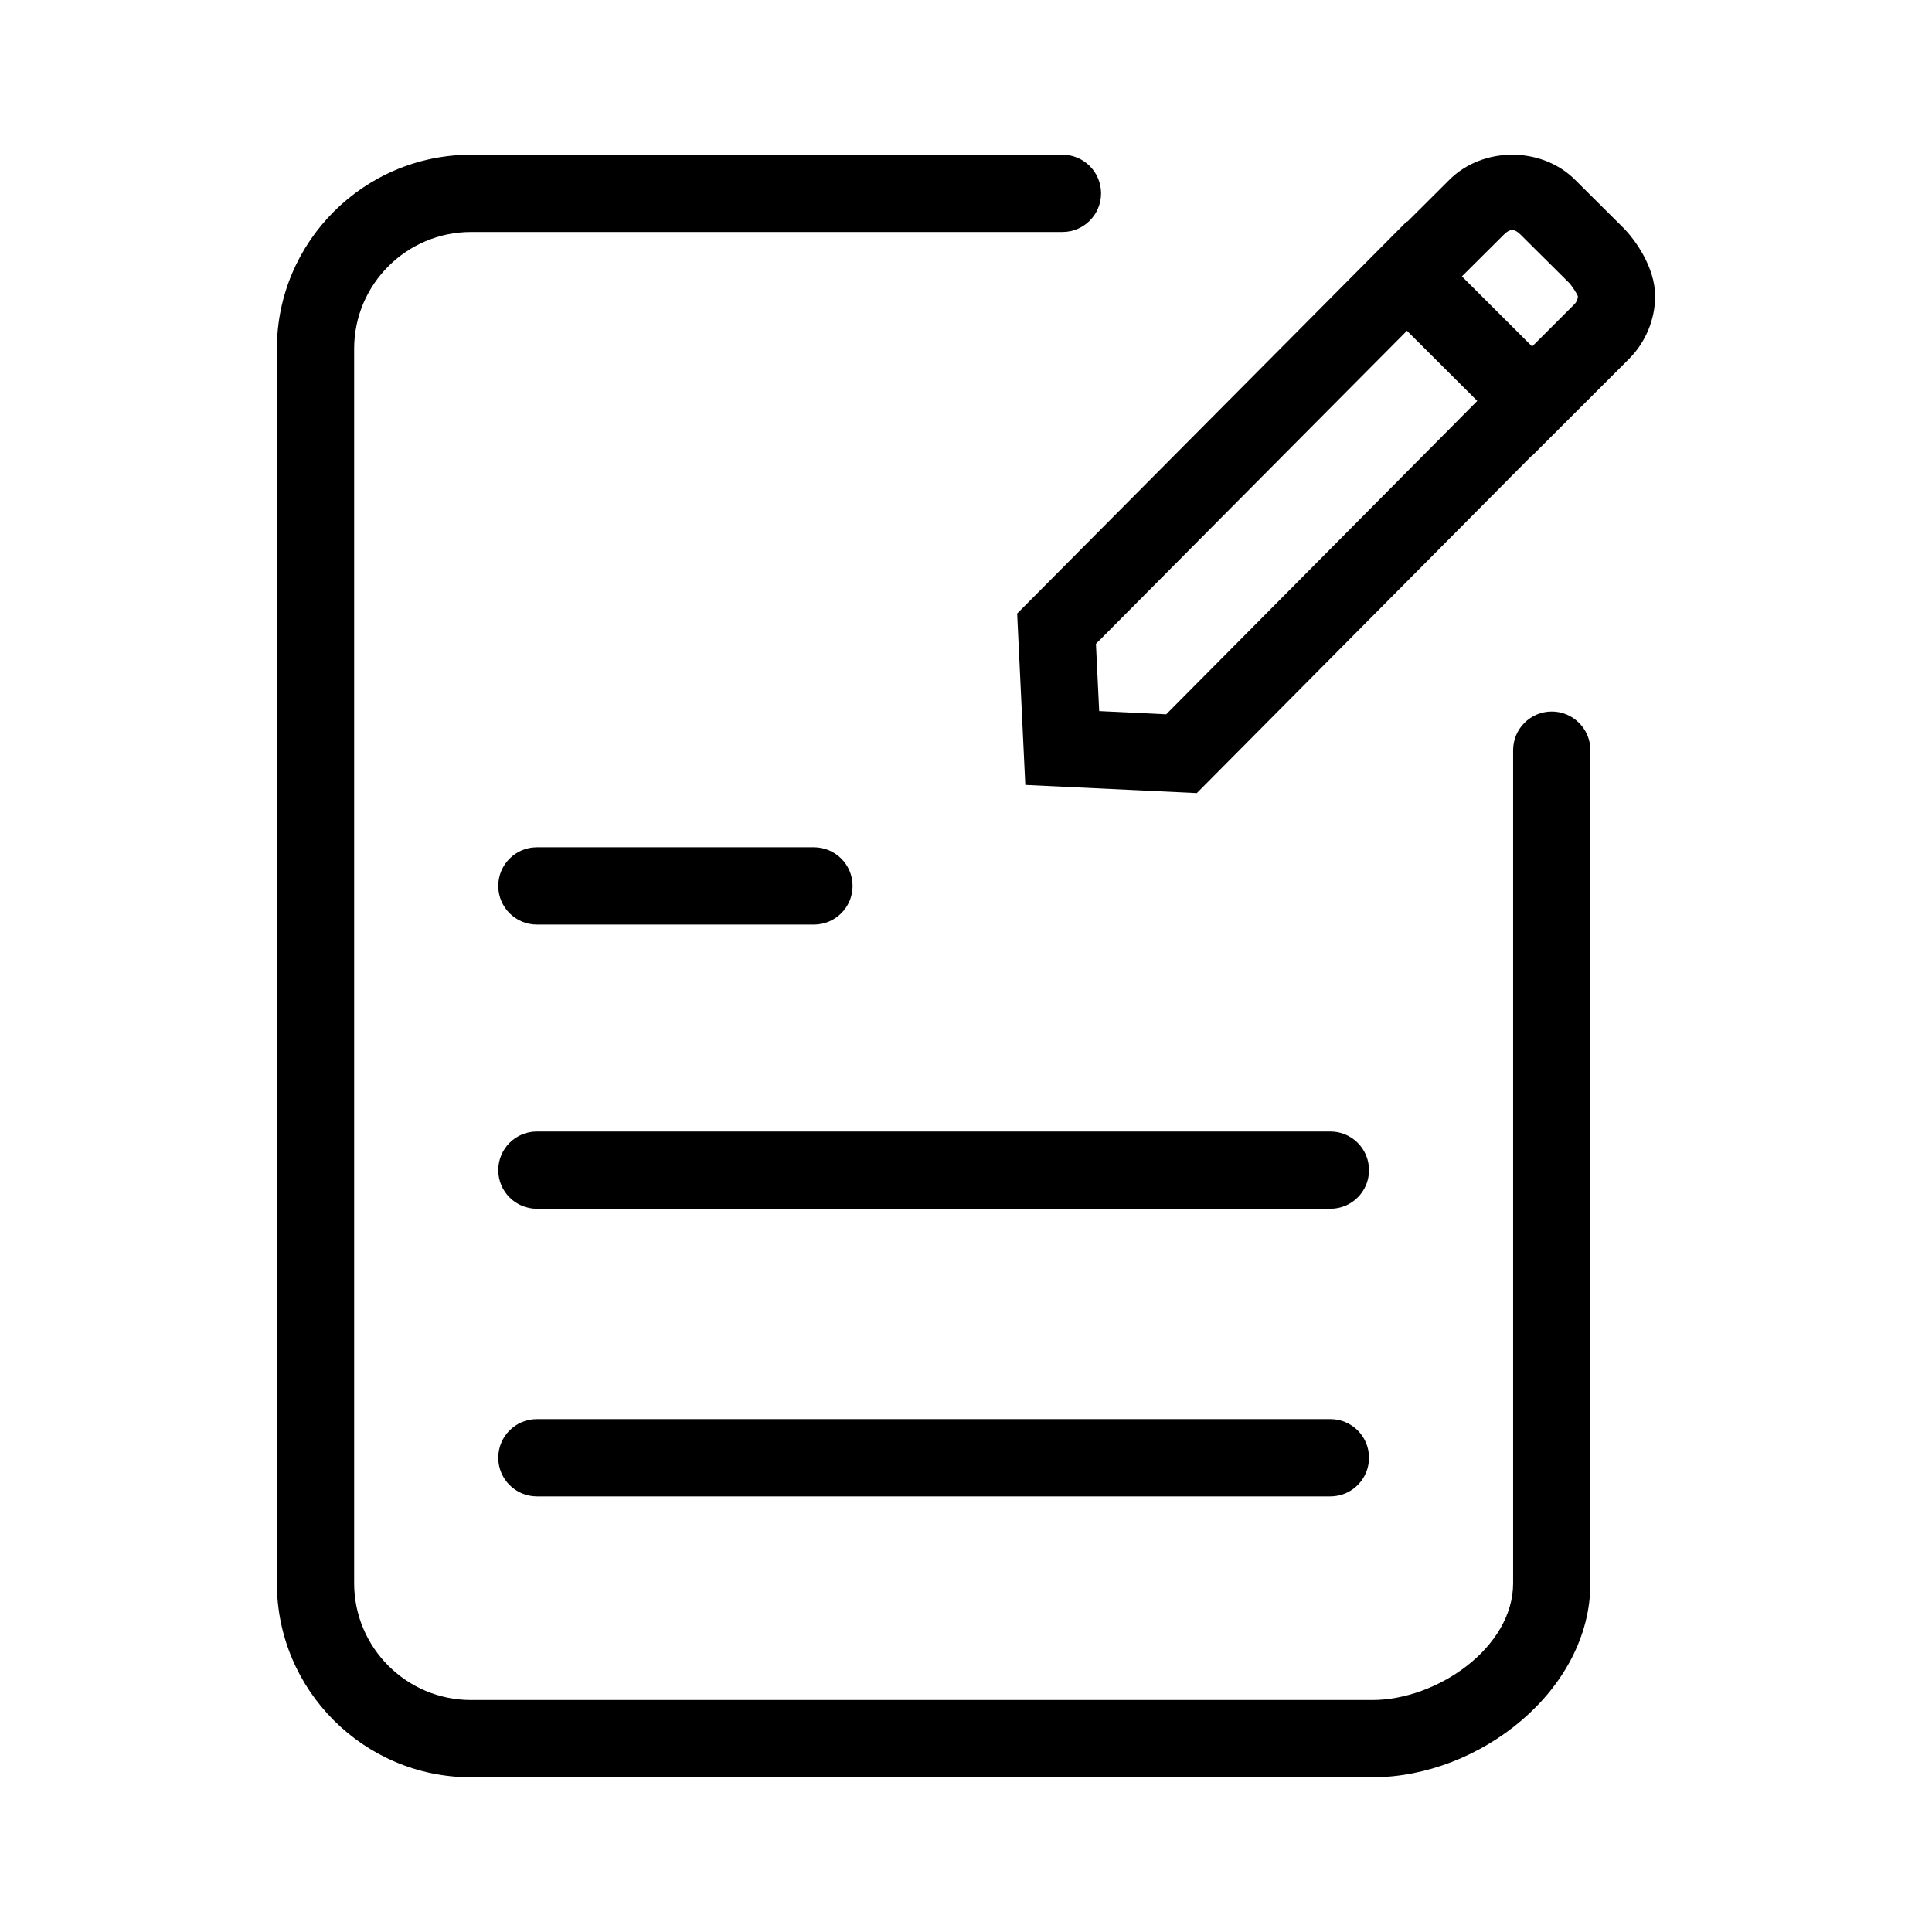 <?xml version="1.0" standalone="no"?><!DOCTYPE svg PUBLIC "-//W3C//DTD SVG 1.1//EN" "http://www.w3.org/Graphics/SVG/1.1/DTD/svg11.dtd"><svg t="1733923542846" class="icon" viewBox="0 0 1024 1024" version="1.1" xmlns="http://www.w3.org/2000/svg" p-id="3052" xmlns:xlink="http://www.w3.org/1999/xlink" width="64" height="64"><path d="M860.374 120.716L834.819 95.3c-17.677-17.697-48.791-17.757-66.587-0.04l-22.396 22.316-0.2-0.22-206.521 207.821 4.319 90.862 90.902 4.319 177.646-178.931 0.12 0.085 51.385-51.35c8.724-8.778 13.763-20.876 13.763-33.174 0.001-15.256-10.562-29.933-16.876-36.272zM618.11 378.602l-35.519-1.72-1.72-35.633L745.715 175.32l37.273 37.178L618.11 378.602z m216.389-217.374l-22.436 22.416-37.233-37.153 22.321-22.216c3.074-3.1 5.599-3.139 8.714 0.02l25.555 25.396c2.12 2.119 4.559 6.398 4.879 7.278 0 1.56-0.68 3.12-1.8 4.259zM284.563 490.046h146.852c11.318 0 20.477-9.178 20.477-20.476 0-11.298-9.158-20.477-20.477-20.477H284.563c-11.317 0-20.477 9.179-20.477 20.477 0.001 11.298 9.16 20.476 20.477 20.476z m420.561 109.679H284.563c-11.317 0-20.477 9.158-20.477 20.476s9.159 20.456 20.477 20.456h420.561c11.317 0 20.477-9.138 20.477-20.456 0-11.317-9.16-20.476-20.477-20.476z m0 152.431H284.563c-11.317 0-20.477 9.159-20.477 20.477 0 11.317 9.159 20.476 20.477 20.476h420.561c11.317 0 20.477-9.158 20.477-20.476s-9.16-20.477-20.477-20.477z" fill="#000000" p-id="3053"></path><path d="M822.462 377.122c-11.318 0-20.477 9.204-20.477 20.477V839.14c0 34.153-40.397 61.909-74.586 61.909h-477.75c-34.153 0-61.948-27.755-61.948-61.909V184.864c0-34.154 27.8-61.908 61.989-61.908h313.42c11.318 0 20.477-9.178 20.477-20.476s-9.158-20.476-20.477-20.476H249.69c-56.79 0-102.941 46.151-102.941 102.86V839.14c0 56.706 46.156 102.861 102.9 102.861h477.75c56.79 0 115.539-46.155 115.539-102.861V397.599c0-11.273-9.199-20.477-20.476-20.477z" fill="#000000" p-id="3054"></path></svg>